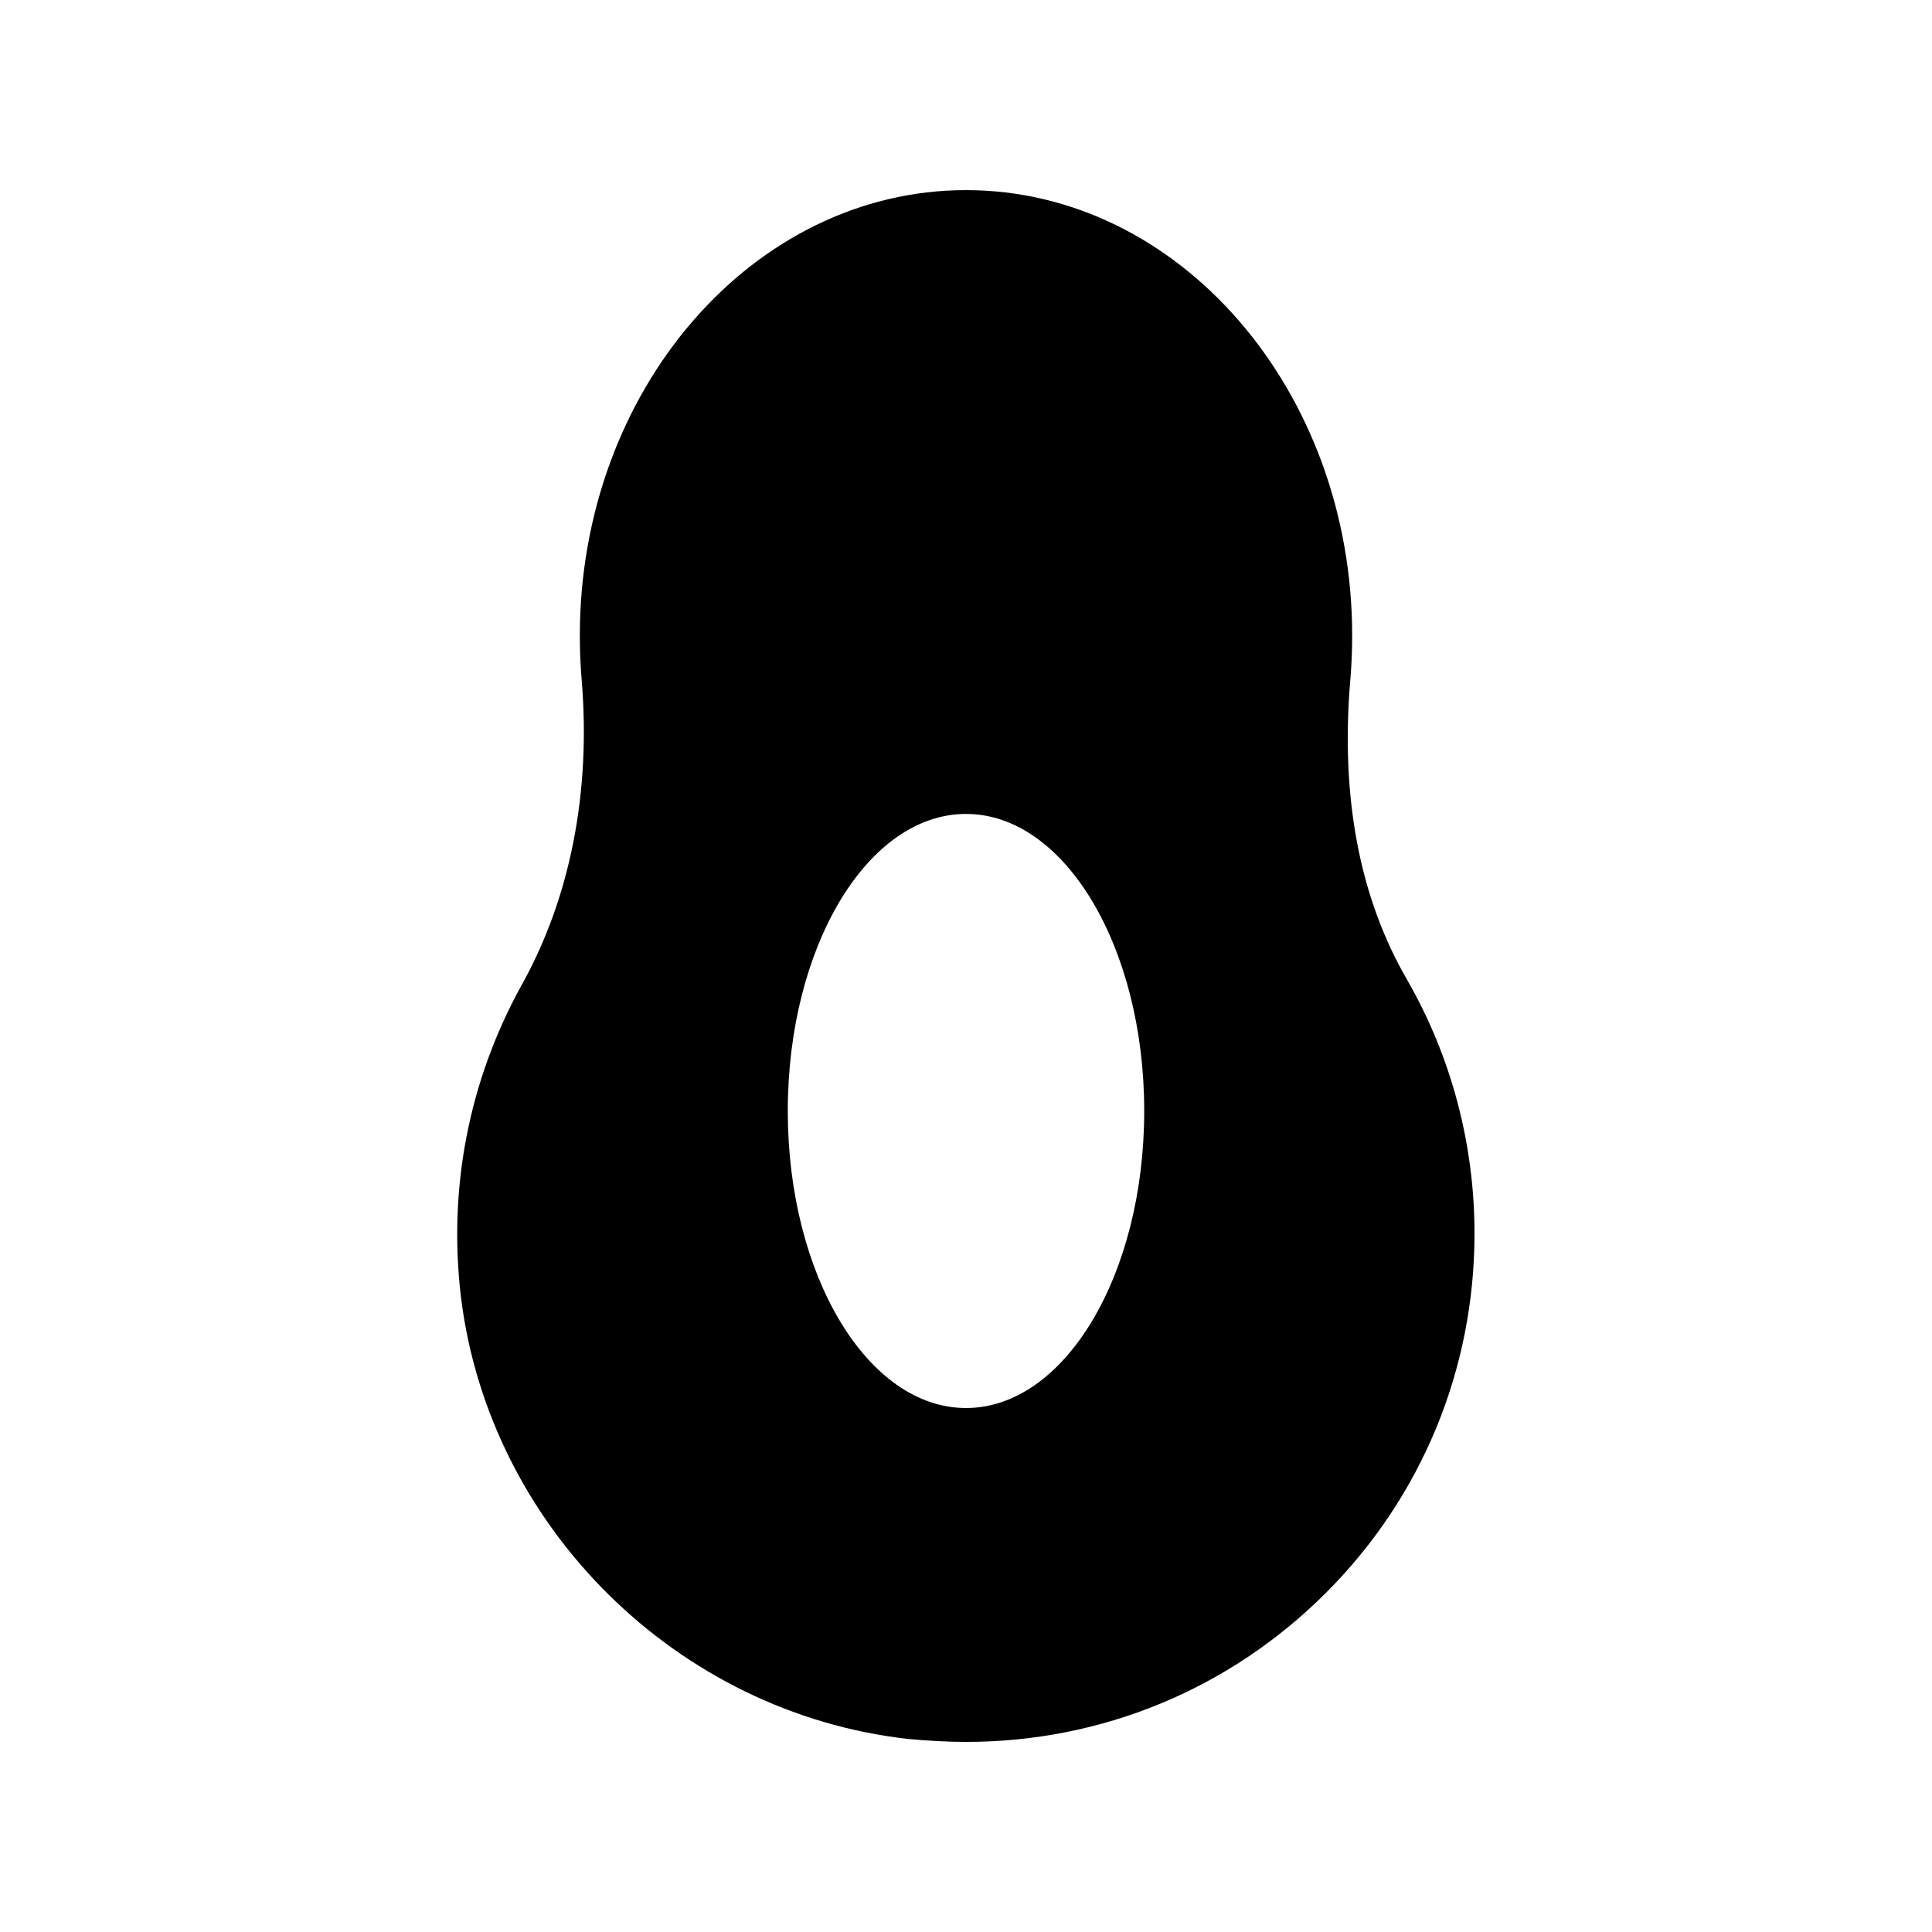 <?xml version="1.0" encoding="UTF-8"?>
<!-- Uploaded to: SVG Find, www.svgrepo.com, Generator: SVG Find Mixer Tools -->
<svg fill="#000000" width="800px" height="800px" version="1.1" viewBox="144 144 512 512" xmlns="http://www.w3.org/2000/svg">
 <path d="m516.98 403.78c-12.754-21.883-17.789-48.805-15.113-79.824 0.316-3.777 0.473-7.715 0.473-11.492 0-65.18-45.973-118.08-102.34-118.08s-102.34 52.898-102.34 118.08c0 3.777 0.156 7.715 0.473 11.492 2.519 29.914-2.992 58.094-16.059 81.398-13.855 25.191-19.363 53.688-15.902 82.5 7.559 60.93 57.309 110.05 118.39 116.98 5.195 0.473 10.391 0.789 15.43 0.789 36.055 0 69.902-14.012 95.41-39.516 25.348-25.348 39.359-59.199 39.359-95.25-0.004-23.621-6.141-46.766-17.793-67.074zm-116.98 113.36c-26.137 0-47.23-35.266-47.23-78.719 0-43.453 21.098-78.719 47.23-78.719 26.137 0 47.23 35.266 47.23 78.719 0 43.453-21.098 78.719-47.23 78.719z"/>
</svg>